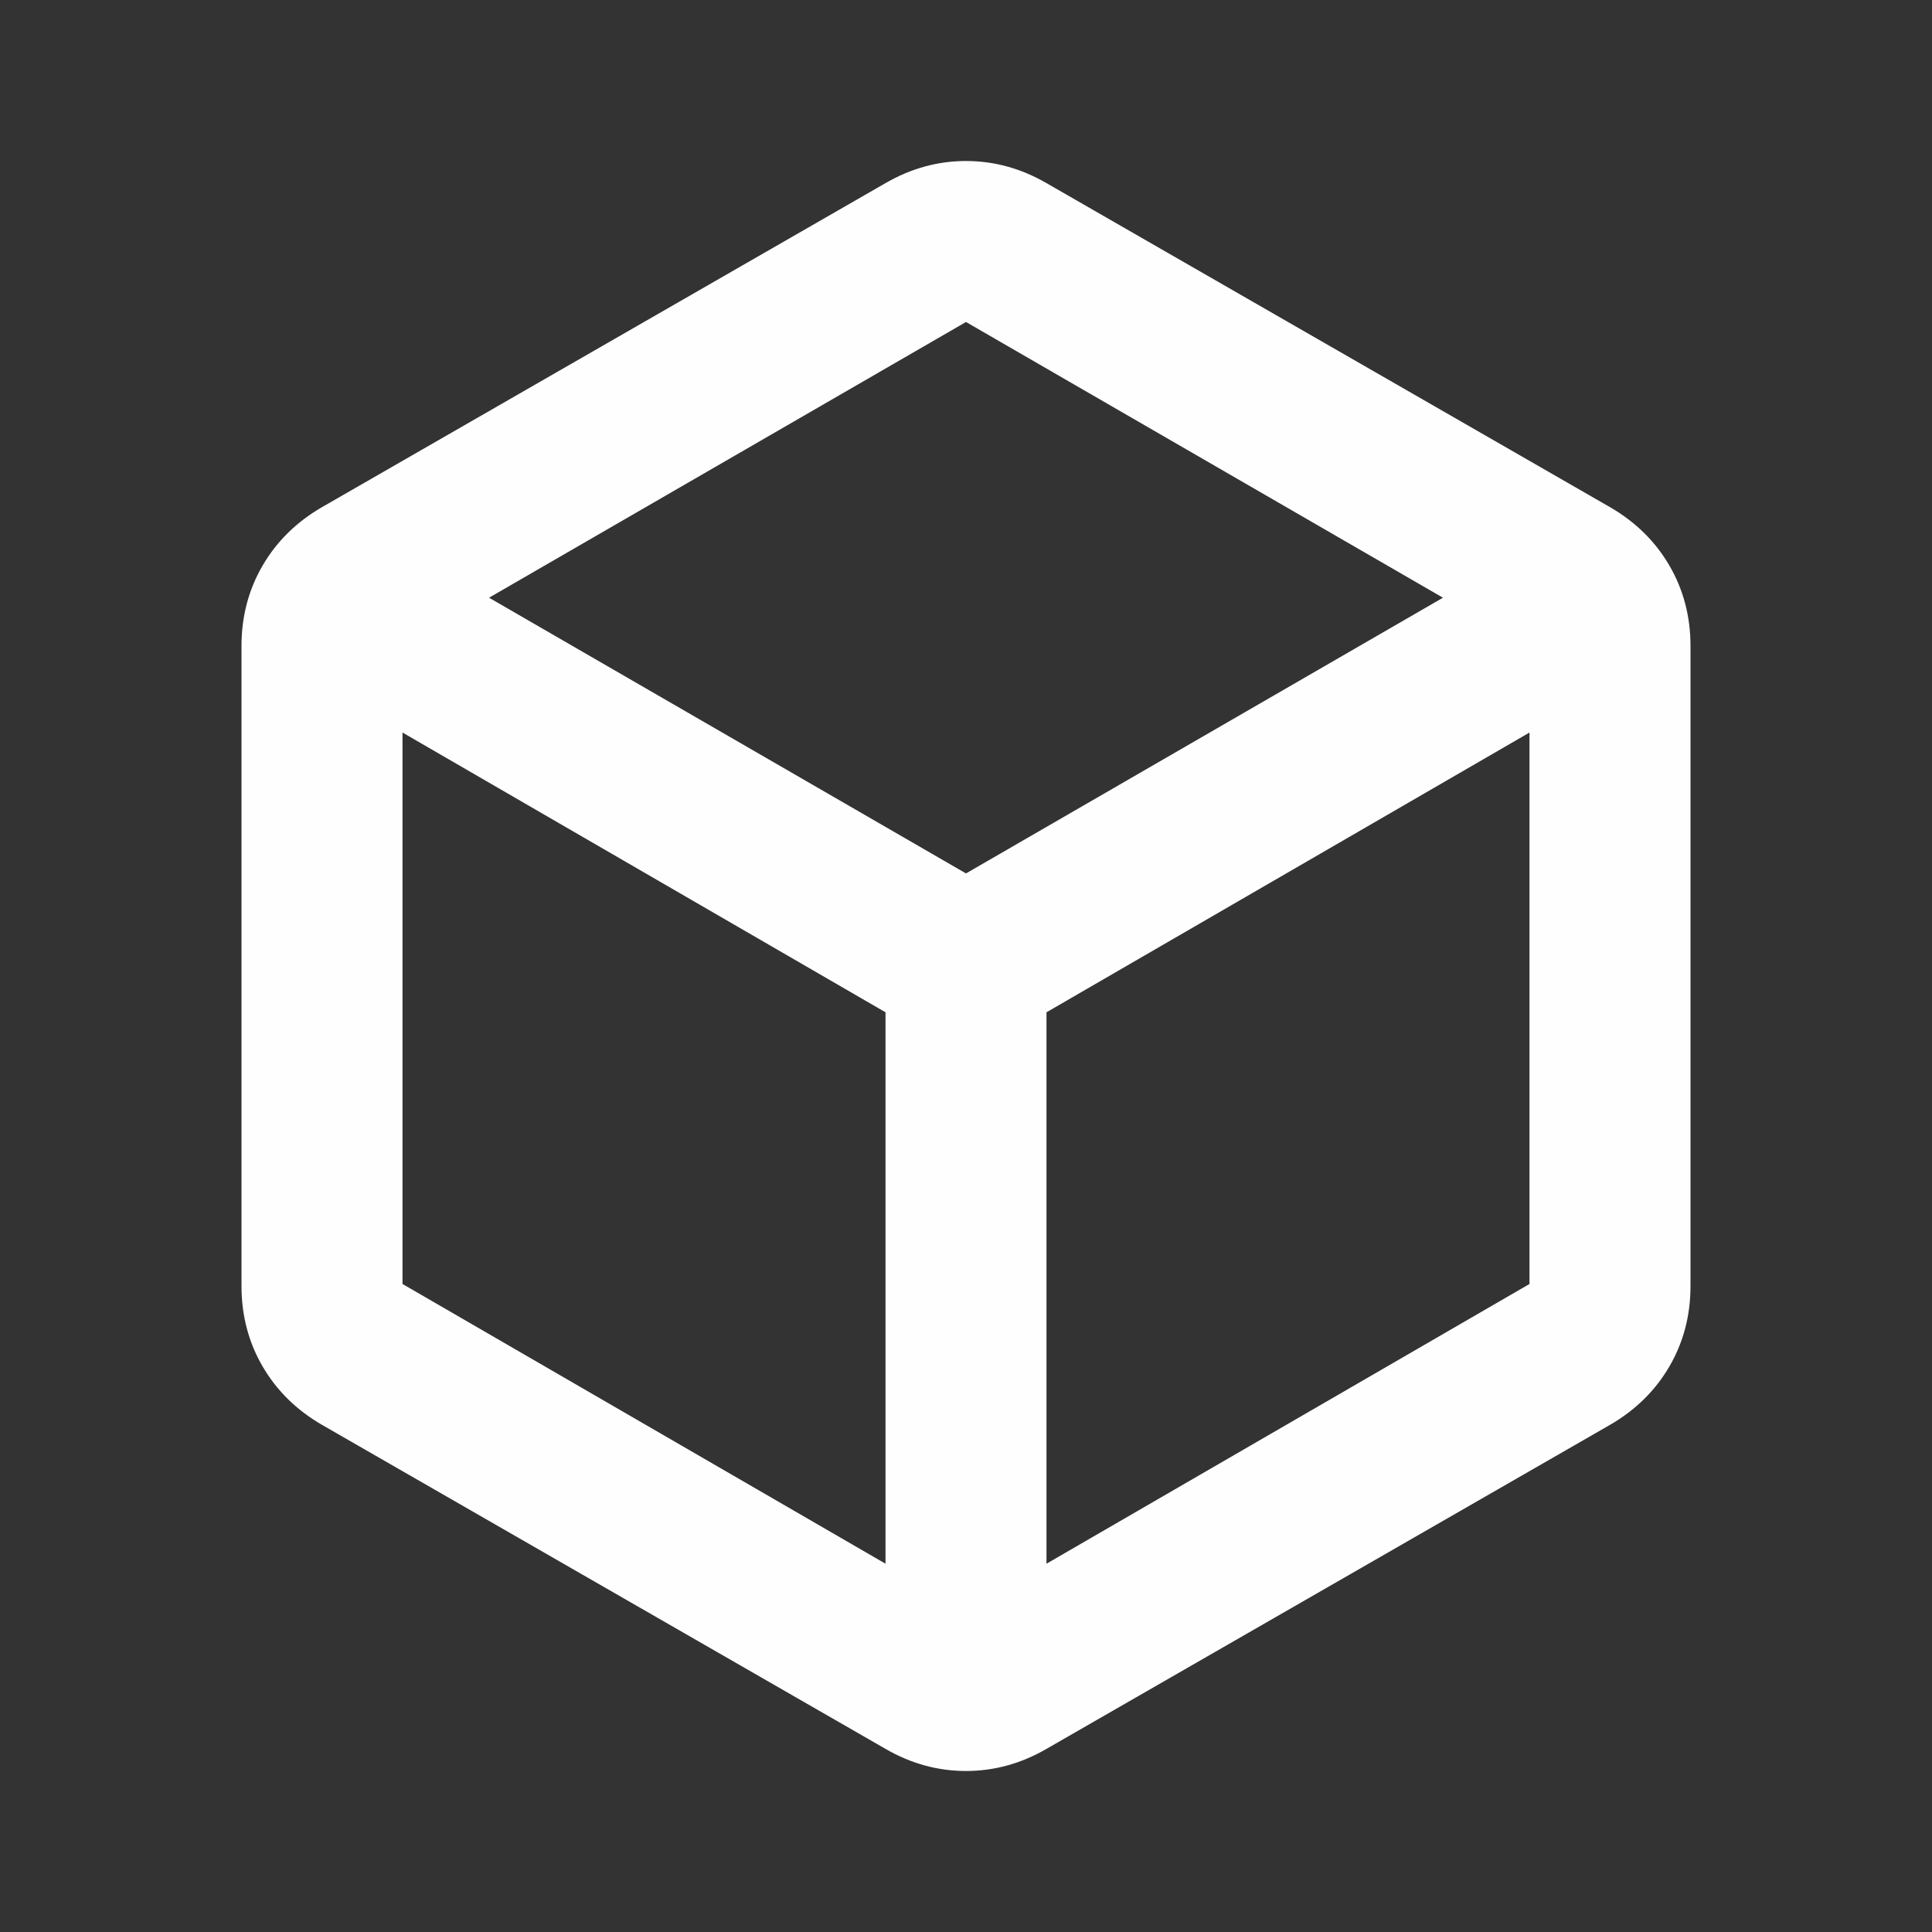 <svg width="80" height="80" viewBox="0 0 80 80" fill="none" xmlns="http://www.w3.org/2000/svg">
<rect x="0" y="0" width="80" height="80" fill="#333333" stroke="none"/>
<mask id="mask0_185_358" style="mask-type:alpha" maskUnits="userSpaceOnUse" x="0" y="0" width="80" height="80">
<rect width="80" height="80" fill="#D9D9D9"/>
</mask>
<g mask="url(#mask0_185_358)">
<path d="M36.667 64.75V41.917L16.667 30.333V53.167L36.667 64.75ZM43.333 64.75L63.333 53.167V30.333L43.333 41.917V64.75ZM40 36.167L59.75 24.75L40 13.333L20.25 24.75L40 36.167ZM13.333 59C12.278 58.389 11.458 57.583 10.875 56.583C10.292 55.583 10 54.472 10 53.25V26.75C10 25.528 10.292 24.417 10.875 23.417C11.458 22.417 12.278 21.611 13.333 21L36.667 7.583C37.722 6.972 38.833 6.667 40 6.667C41.167 6.667 42.278 6.972 43.333 7.583L66.667 21C67.722 21.611 68.542 22.417 69.125 23.417C69.708 24.417 70 25.528 70 26.75V53.25C70 54.472 69.708 55.583 69.125 56.583C68.542 57.583 67.722 58.389 66.667 59L43.333 72.417C42.278 73.028 41.167 73.333 40 73.333C38.833 73.333 37.722 73.028 36.667 72.417L13.333 59Z" fill="#FEFEFE"/>
</g>
</svg>
